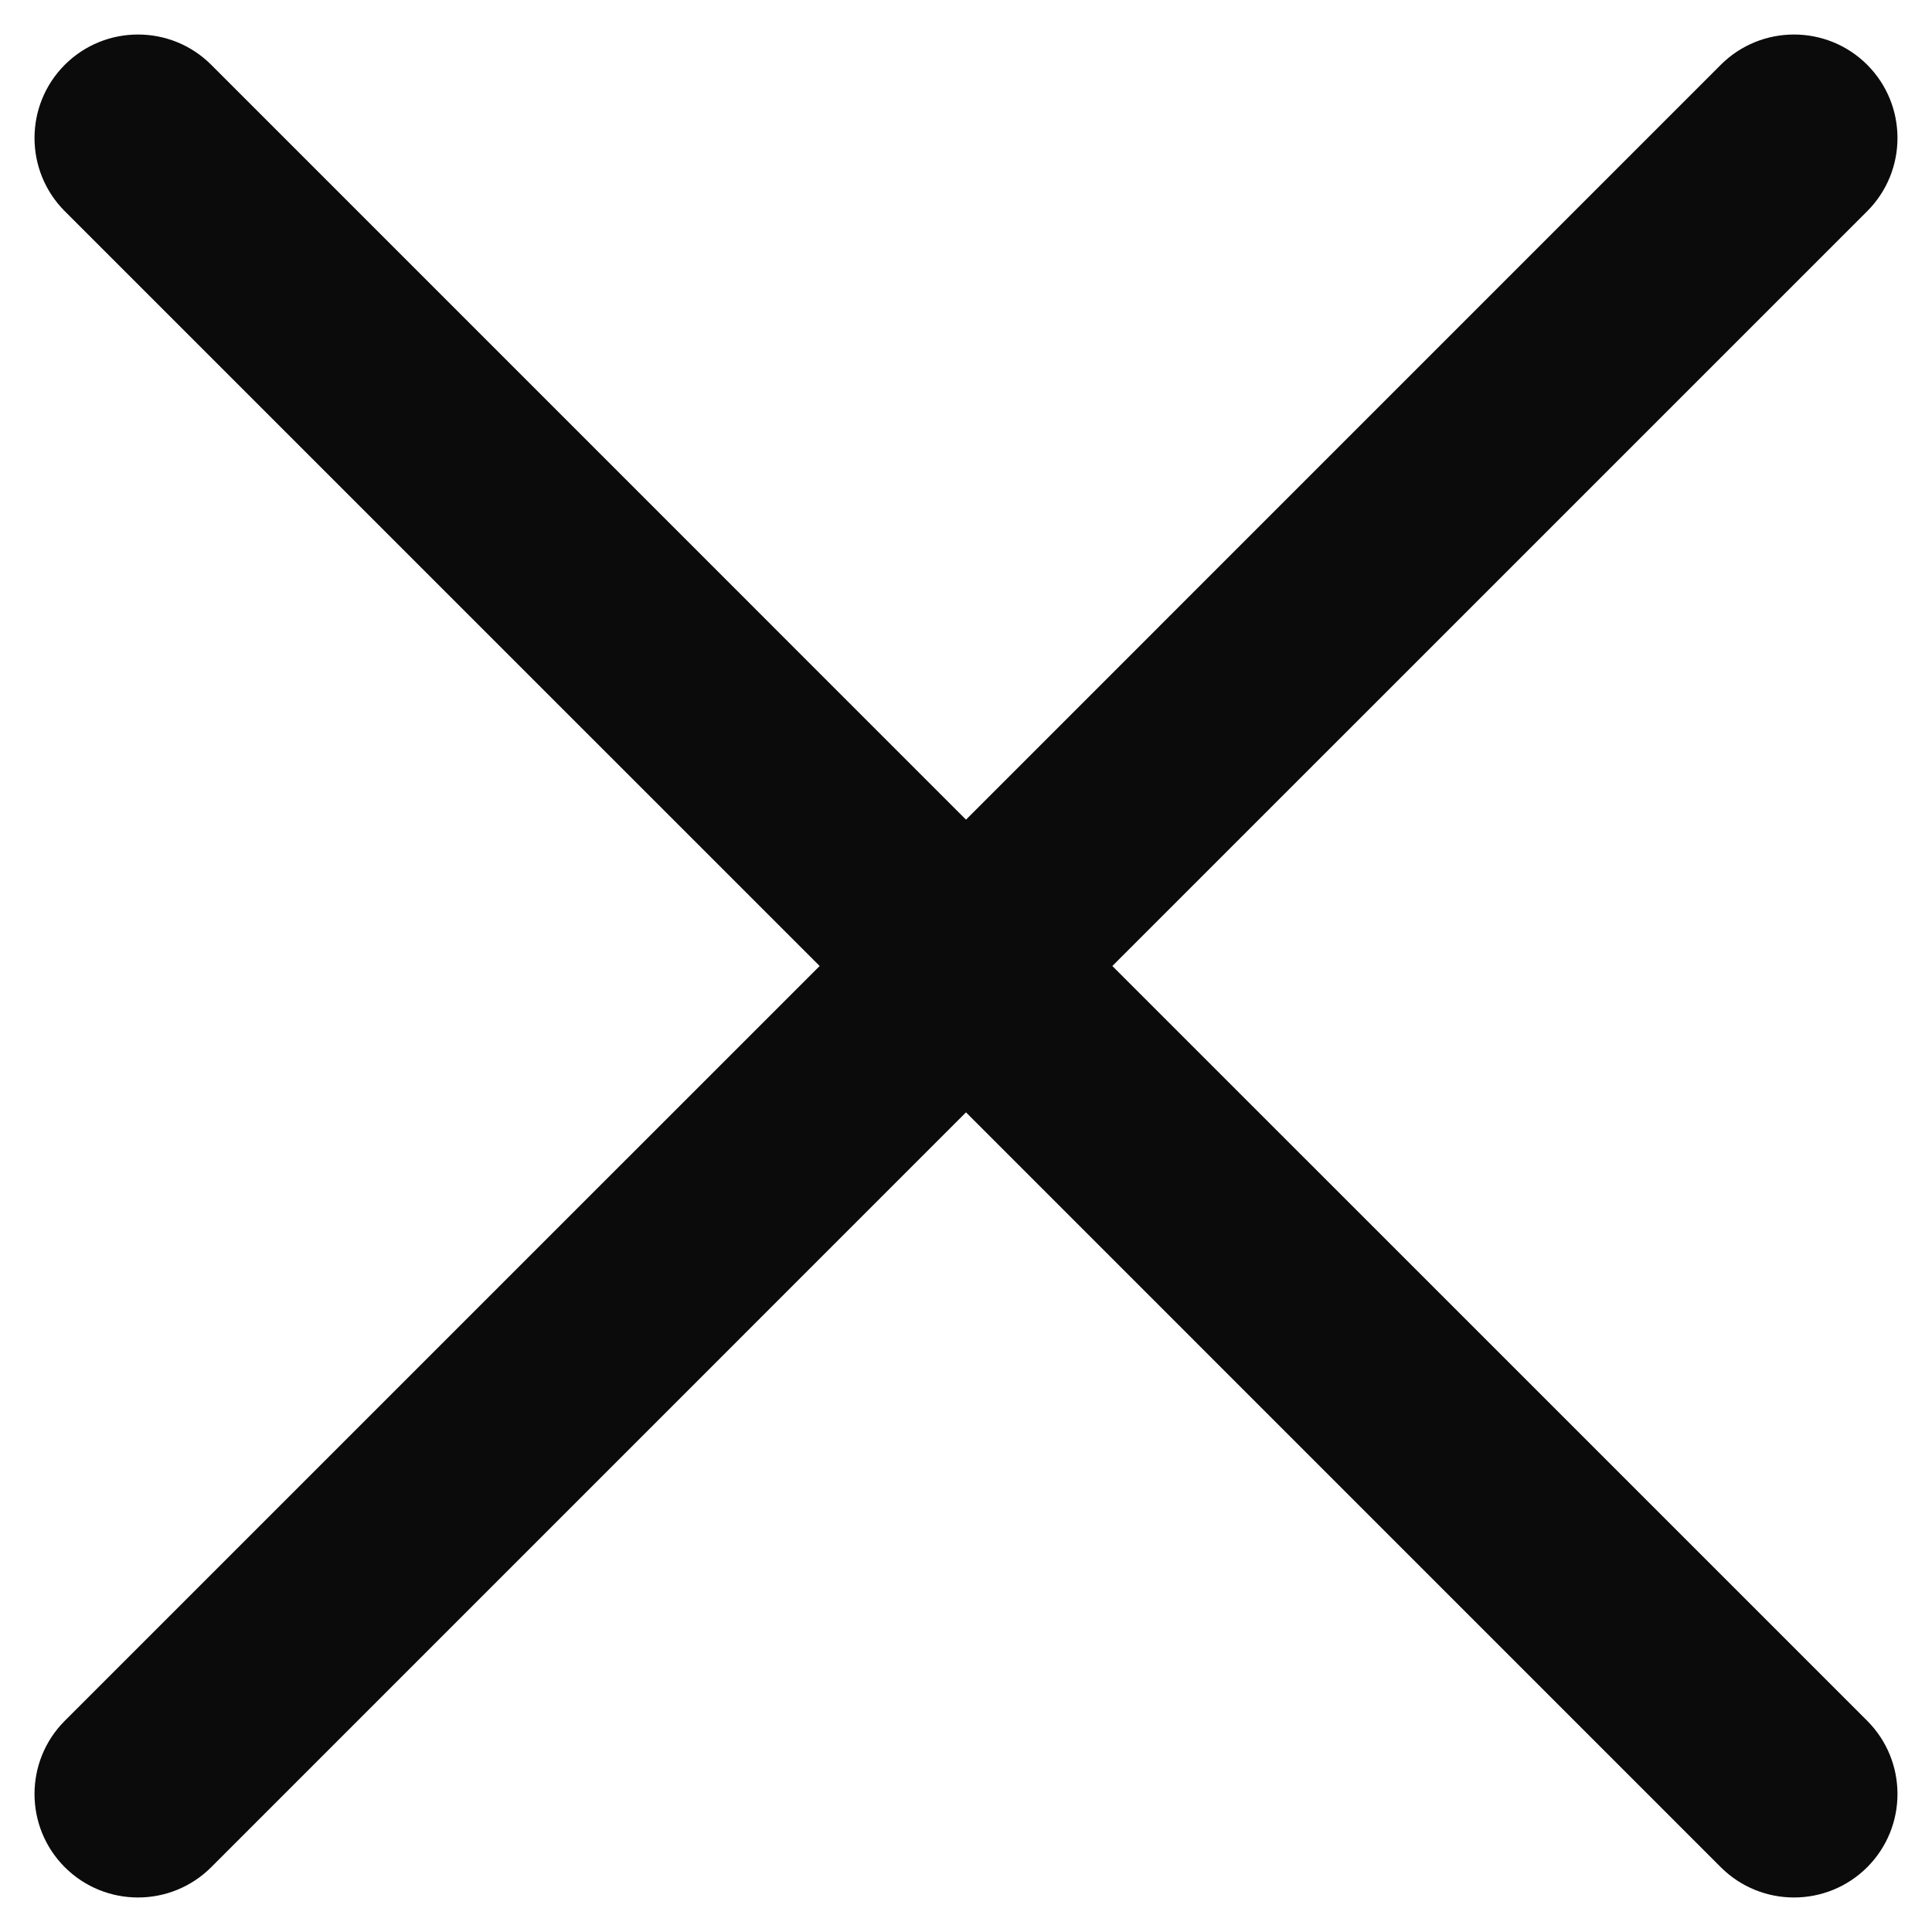 <svg width="28" height="28" viewBox="0 0 28 28" fill="none" xmlns="http://www.w3.org/2000/svg">
<g clip-path="url(#clip0_58163_6)">
<path fill-rule="evenodd" clip-rule="evenodd" d="M0.939 0.939C1.525 0.354 2.475 0.354 3.061 0.939L14 11.879L24.939 0.939C25.525 0.354 26.475 0.354 27.061 0.939C27.646 1.525 27.646 2.475 27.061 3.061L16.121 14L27.061 24.939C27.646 25.525 27.646 26.475 27.061 27.061C26.475 27.646 25.525 27.646 24.939 27.061L14 16.121L3.061 27.061C2.475 27.646 1.525 27.646 0.939 27.061C0.354 26.475 0.354 25.525 0.939 24.939L11.879 14L0.939 3.061C0.354 2.475 0.354 1.525 0.939 0.939Z" fill="#0B0B0B"/>
</g>
<defs>
<clipPath id="clip0_58163_6">
<rect width="28" height="28" fill="white"/>
</clipPath>
</defs>
</svg>
